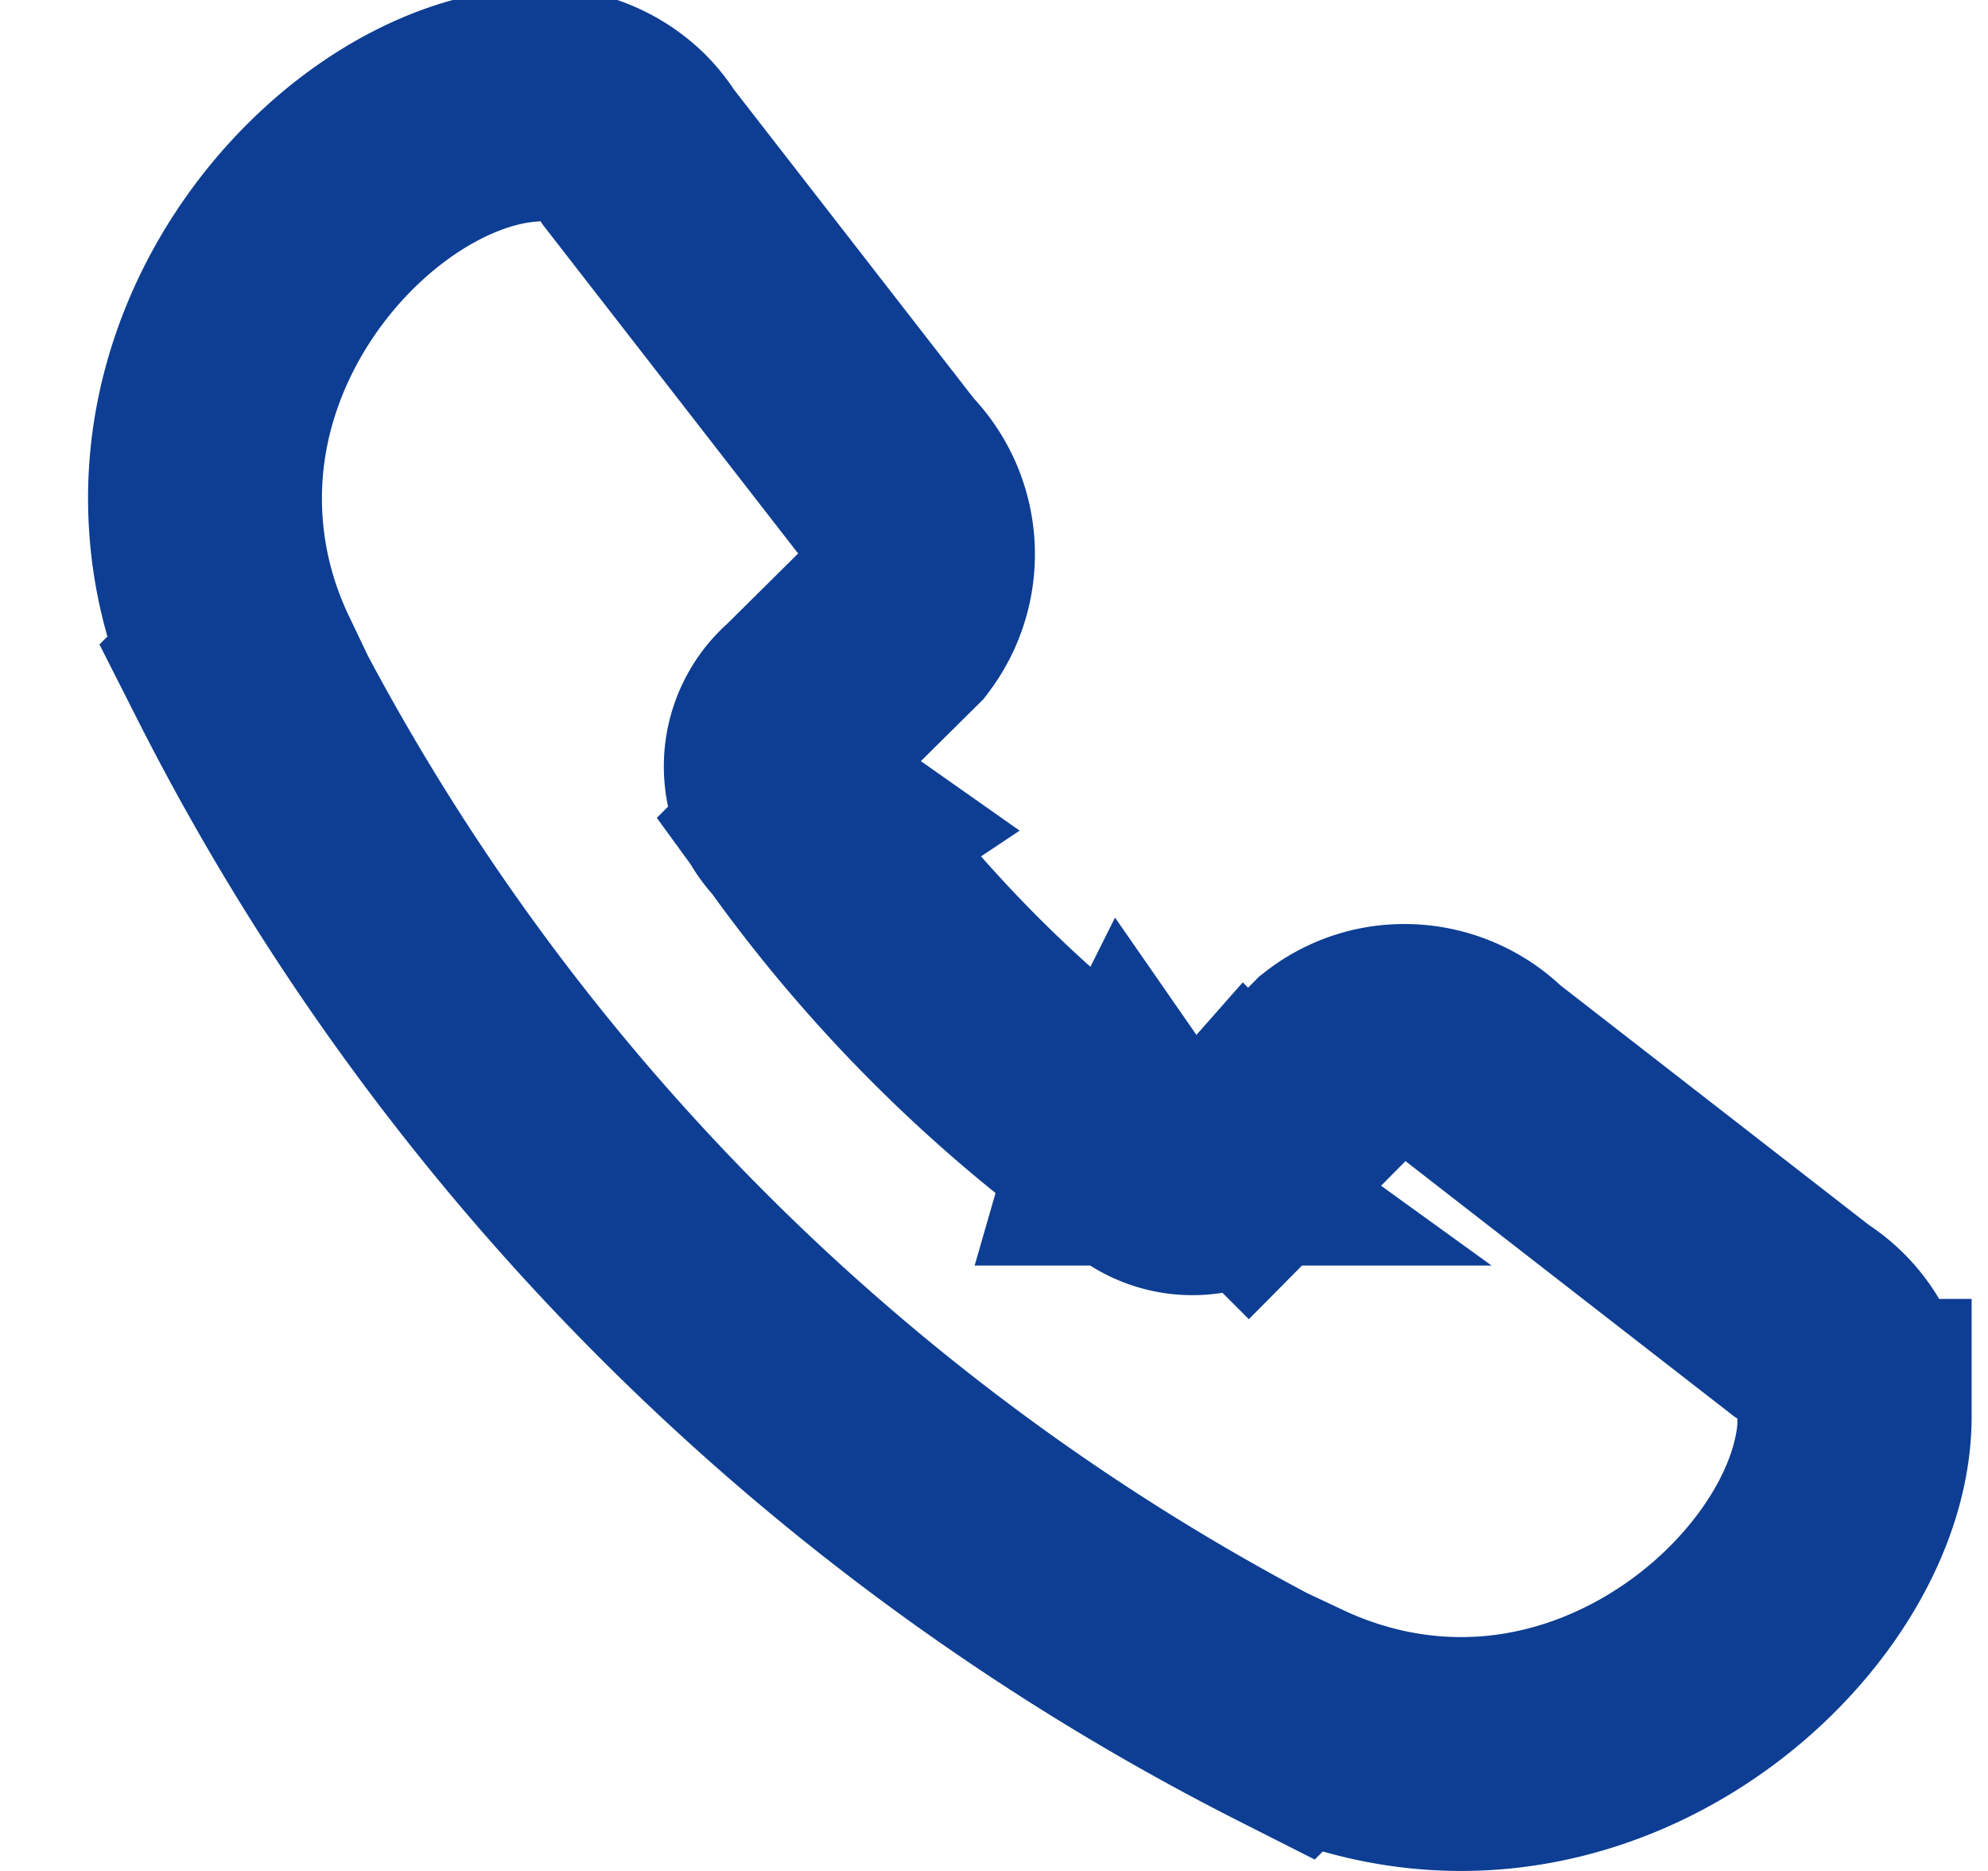 <svg xmlns="http://www.w3.org/2000/svg" width="17" height="16" viewBox="0 0 17 16"><g><g><path fill="none" stroke="#0d3e93" stroke-miterlimit="20" stroke-width="2" d="M15.86 12.108v0h-.003a.96.96 0 0 0-.452-.814l-2.716-2.11a.96.96 0 0 0-.68-.282.932.932 0 0 0-.577.199l-.756.763v0l-.003-.003a.635.635 0 0 1-.998-.058c-.003.006-.01.013-.012.02a12.252 12.252 0 0 1-2.735-2.726c.006-.006.013-.01.022-.016a.644.644 0 0 1-.048-1.016v0l.754-.747a.96.96 0 0 0-.087-1.257L5.46 1.345a.98.98 0 0 0-.134-.17.986.986 0 0 0-.686-.282C3.356.893 1.753 2.4 1.753 4.26c0 .516.119 1 .327 1.436l-.01.01a20.388 20.388 0 0 0 8.978 8.977l.01-.01c.435.205.923.327 1.436.327 1.86 0 3.366-1.603 3.366-2.885v-.007z"/></g></g></svg>